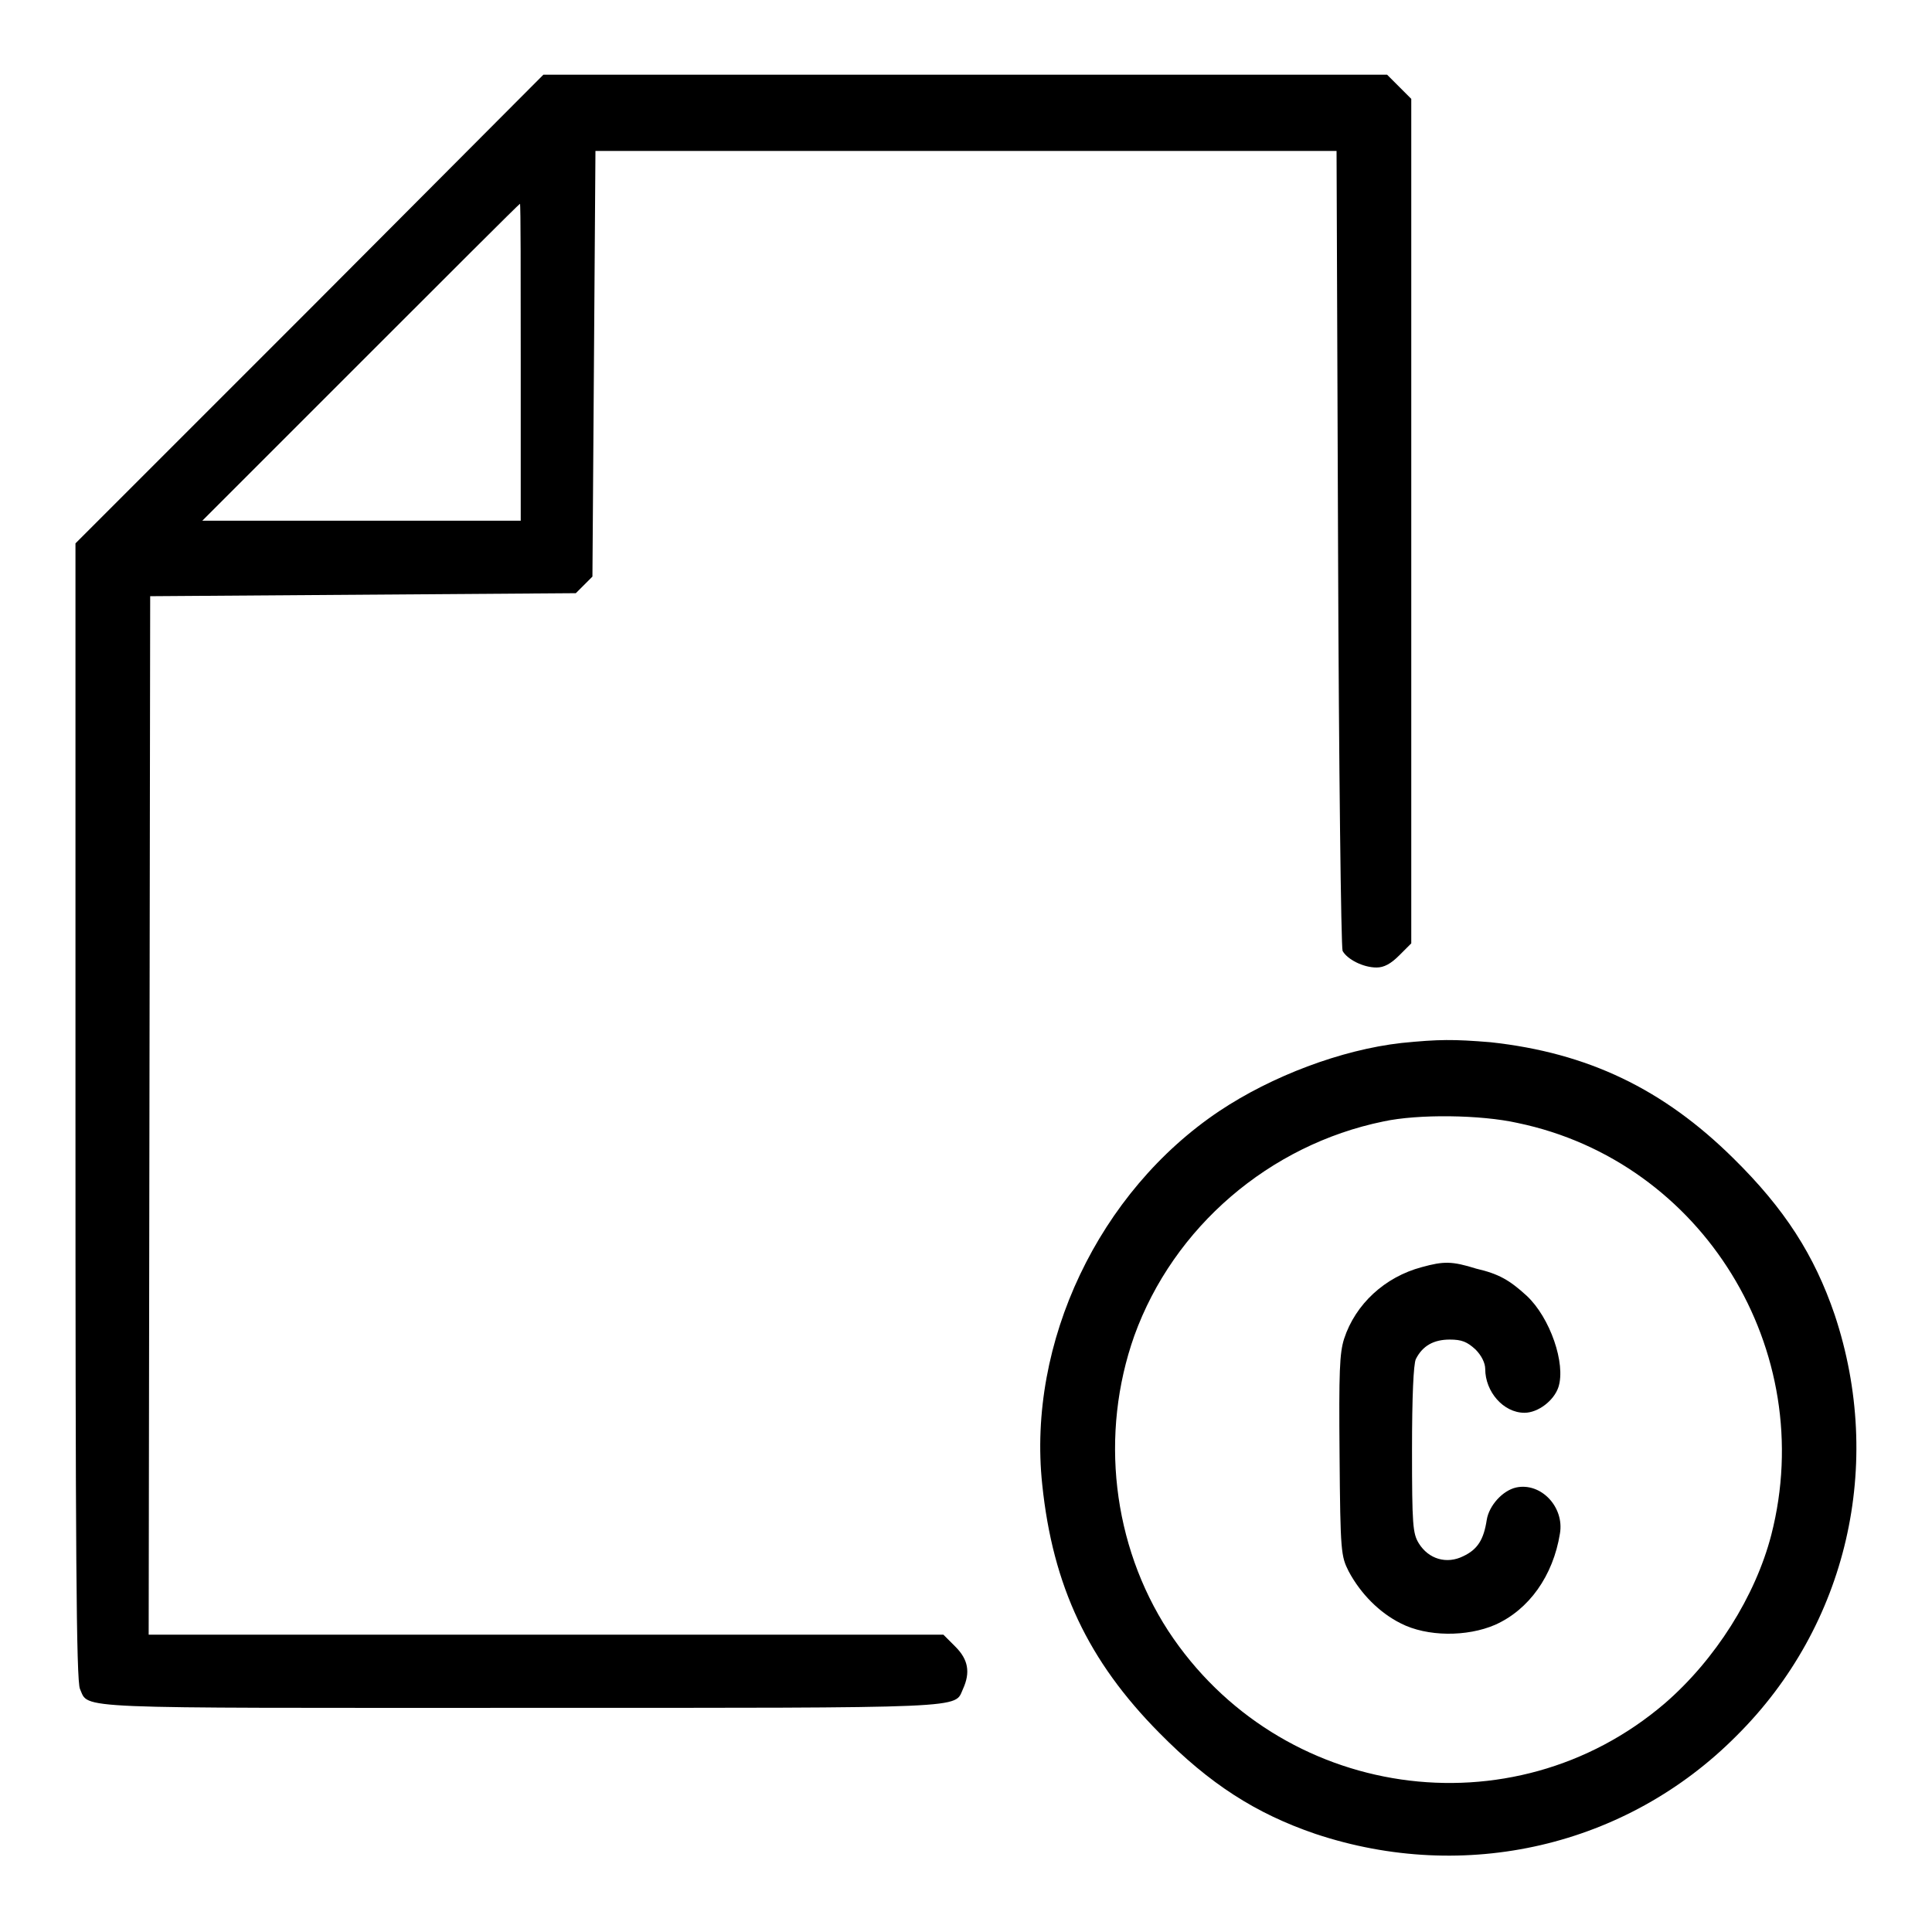 <?xml version="1.0" encoding="utf-8"?>
<!-- Svg Vector Icons : http://www.onlinewebfonts.com/icon -->
<!DOCTYPE svg PUBLIC "-//W3C//DTD SVG 1.1//EN" "http://www.w3.org/Graphics/SVG/1.1/DTD/svg11.dtd">
<svg version="1.1" xmlns="http://www.w3.org/2000/svg" xmlns:xlink="http://www.w3.org/1999/xlink" x="0px" y="0px" viewBox="0 0 256 256" enable-background="new 0 0 256 256" xml:space="preserve">
<g><g><g><path fill="#000000" d="M41,41L10,72v75.3c0,57.4,0.1,75.5,0.6,76.5c1.2,2.7-1.7,2.5,58.5,2.5s57.3,0.1,58.5-2.5c1-2.2,0.7-3.9-1-5.6l-1.6-1.6H72.3H19.7l0.1-68.8l0.1-68.8l28.2-0.2l28.2-0.2l1.1-1.1l1.1-1.1l0.2-28.2l0.2-28.2H128h49.1l0.2,52.6c0.1,28.9,0.4,52.9,0.6,53.4c0.6,1.1,2.7,2.2,4.5,2.2c1,0,1.9-0.5,3-1.6l1.6-1.6V69V13.1l-1.6-1.6l-1.6-1.6H128H72L41,41z M69,48v21H48H26.8l21-21c11.5-11.5,21-21,21.1-21C69,27.1,69,36.5,69,48z"/><path fill="#000000" d="M185.7,138.2c-8,0.9-17.2,4.4-24.1,9c-16,10.7-25.5,30.7-23.5,49.5c1.4,13.5,6.1,23.4,15.5,32.9c6.7,6.8,12.8,10.7,20.7,13.4c19.8,6.6,41.2,1.7,55.8-13c14.7-14.6,19.6-36,13-55.8c-2.7-7.9-6.6-14-13.4-20.7c-9.3-9.2-19.3-14-32.2-15.4C192.6,137.7,190.7,137.7,185.7,138.2z M201.1,148.8c24.5,5.1,39.9,30.1,33.6,54.6c-2.1,8.1-7.4,16.5-14.1,22.3c-20.2,17.3-51.1,12.8-65.8-9.6c-7.4-11.4-9.1-26.1-4.5-39.1c5.2-14.4,17.9-25.3,33-28.4C187.9,147.6,196.2,147.7,201.1,148.8z"/><path fill="#000000" d="M188.4,167.9c-4.9,1.3-8.8,4.9-10.3,9.5c-0.6,1.9-0.7,4.3-0.6,15.5c0.1,12.8,0.2,13.3,1.2,15.3c1.6,3,4.1,5.5,6.9,6.9c3.5,1.8,8.8,1.8,12.5,0.2c4.5-2,7.7-6.5,8.6-12.1c0.6-3.5-2.5-6.8-5.8-6.1c-1.8,0.4-3.6,2.4-3.9,4.3c-0.4,2.6-1.2,3.9-3.1,4.8c-2.2,1.1-4.6,0.4-5.9-1.7c-0.8-1.3-0.9-2.4-0.9-12.4c0-7.2,0.2-11.3,0.5-12c0.9-1.8,2.4-2.6,4.5-2.6c1.6,0,2.3,0.3,3.4,1.3c0.8,0.8,1.3,1.8,1.3,2.6c0,3,2.4,5.8,5.2,5.8c1.8,0,3.9-1.6,4.5-3.4c1-3.1-1.1-9.2-4.2-12.1c-2.3-2.1-3.7-2.9-6.7-3.6C192.4,167.1,191.3,167.1,188.4,167.9z"/></g></g></g>
</svg>